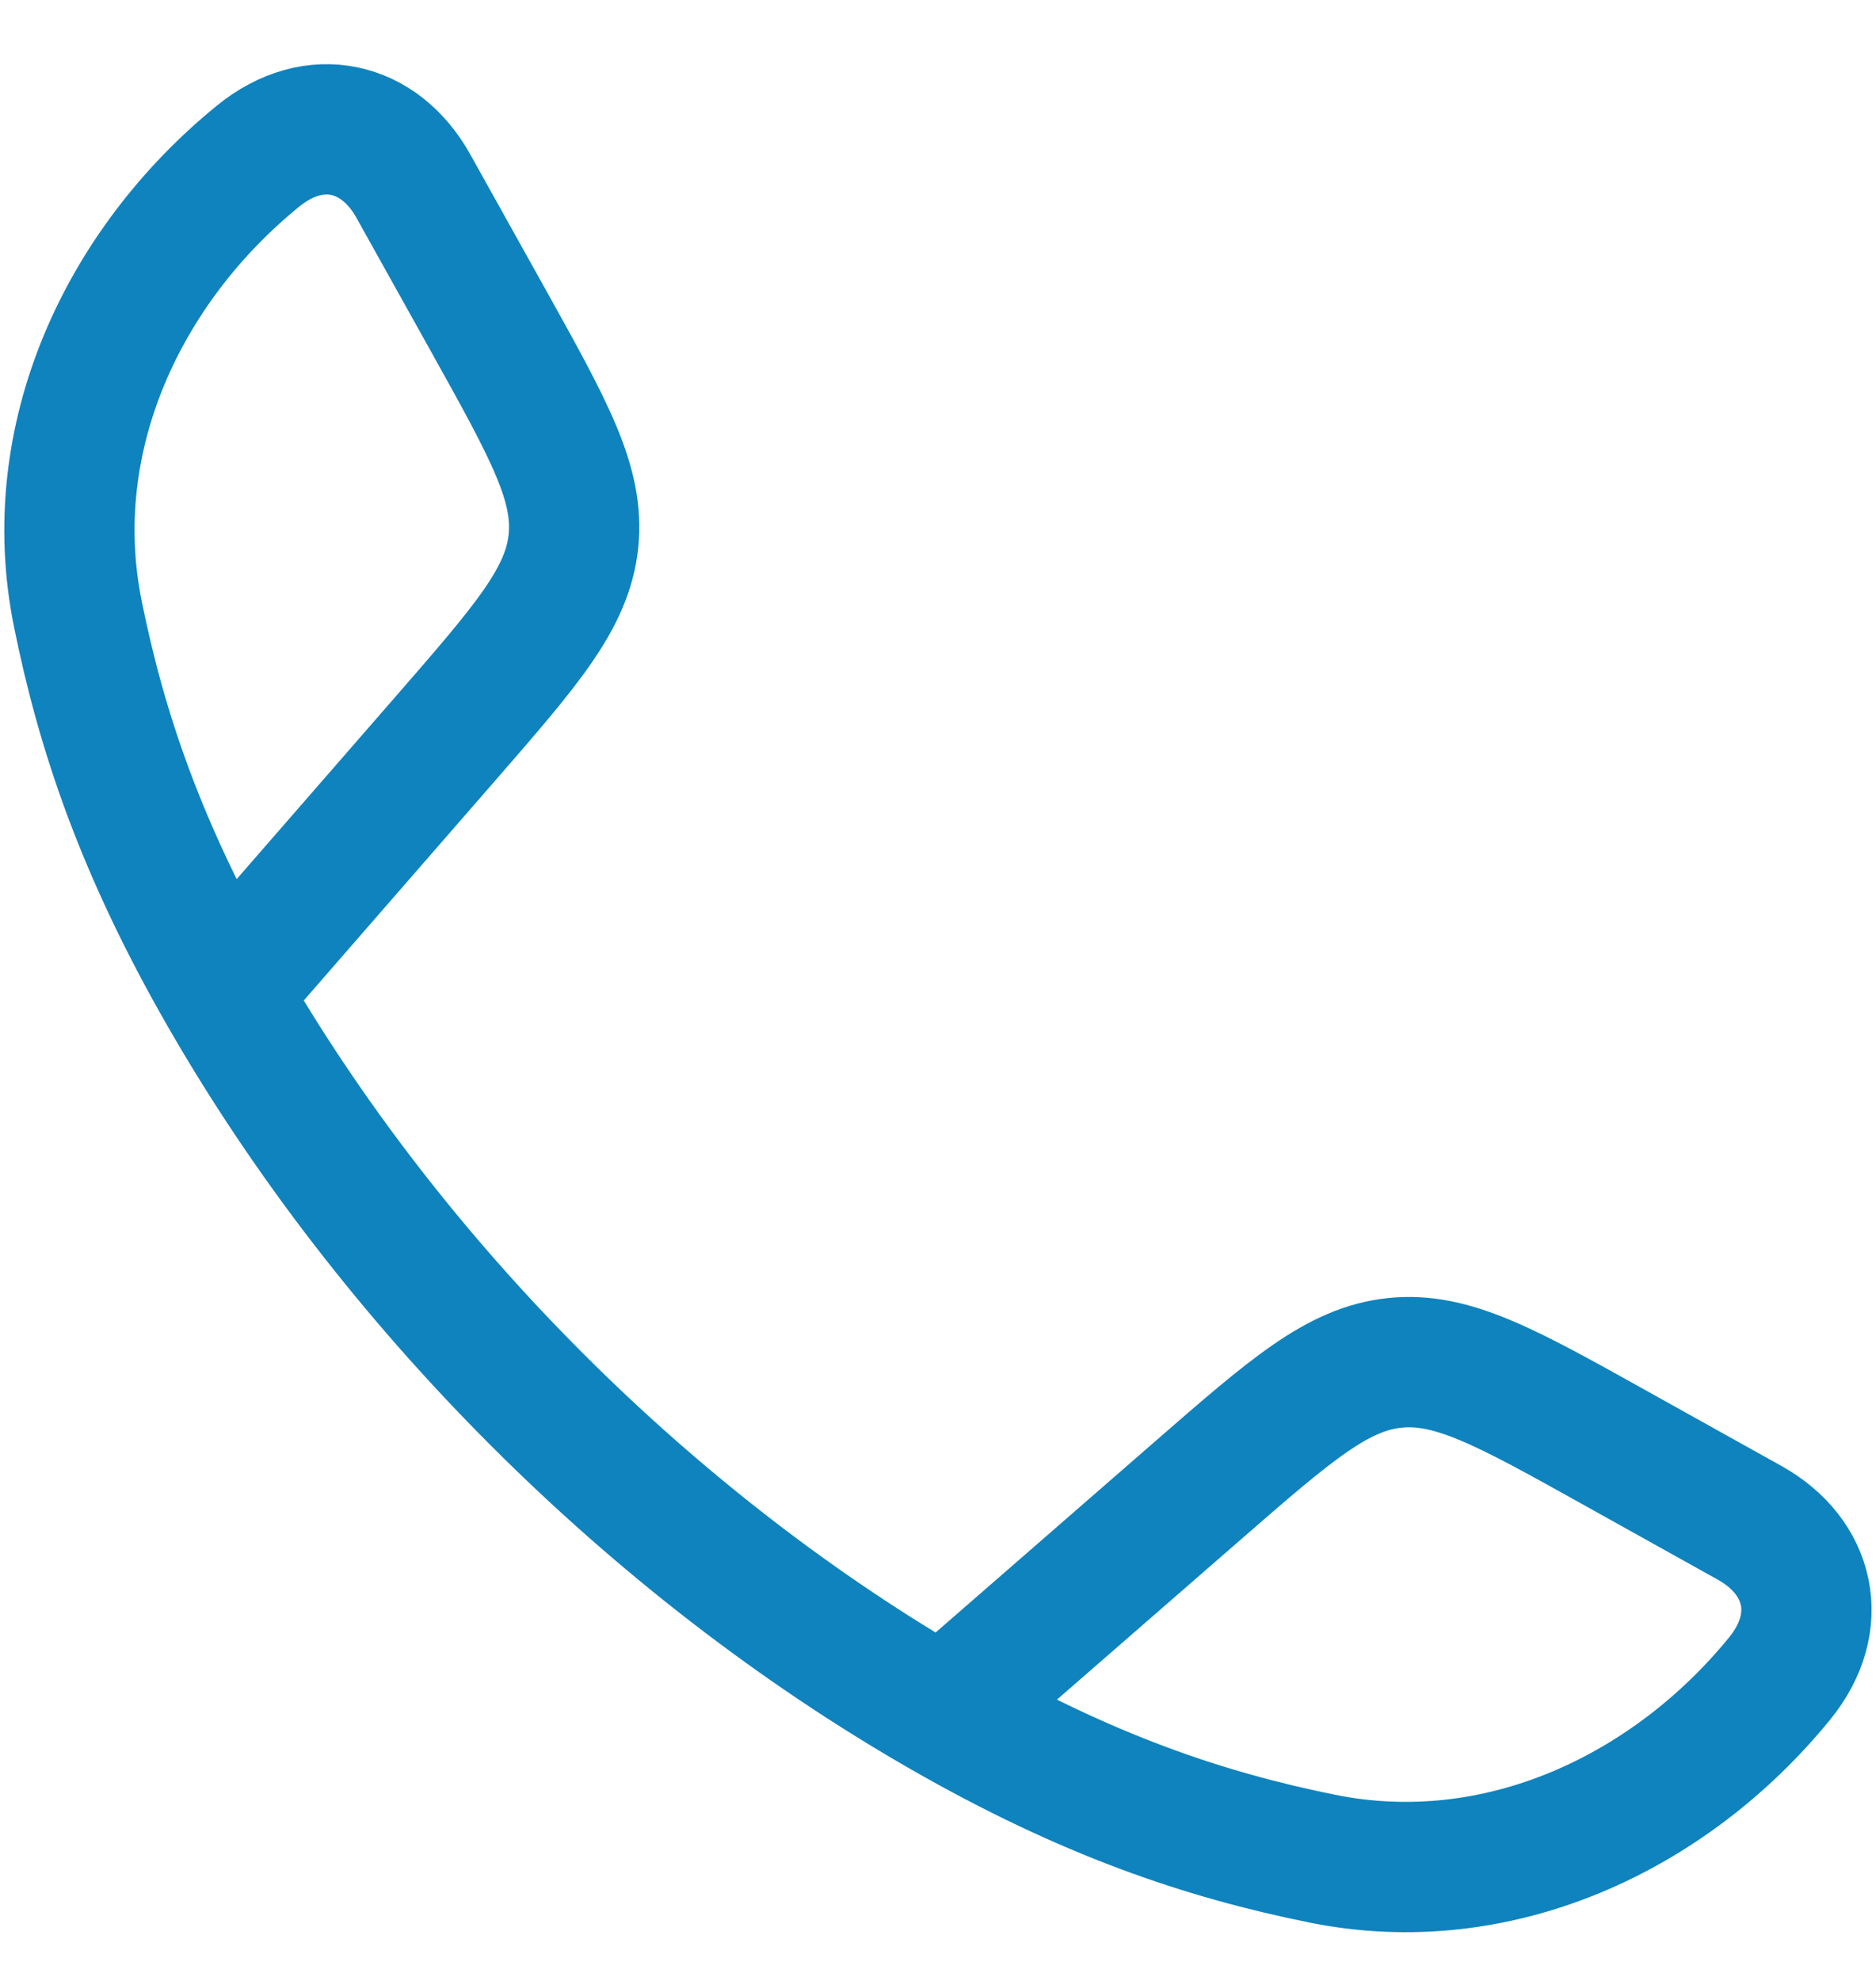 <svg width="18" height="19" viewBox="0 0 18 19" fill="none" xmlns="http://www.w3.org/2000/svg">
<g id="elements">
<path id="Vector" d="M2.147 9.526C1.357 8.149 0.976 7.024 0.746 5.884C0.406 4.197 1.184 2.55 2.474 1.499C3.019 1.054 3.644 1.206 3.966 1.785L4.694 3.09C5.27 4.125 5.559 4.642 5.502 5.191C5.444 5.739 5.055 6.186 4.278 7.079L2.147 9.526ZM2.147 9.526C3.746 12.314 6.256 14.825 9.047 16.426M9.047 16.426C10.425 17.216 11.55 17.598 12.69 17.828C14.376 18.168 16.024 17.389 17.075 16.1C17.519 15.555 17.367 14.93 16.789 14.607L15.484 13.88C14.449 13.303 13.931 13.015 13.383 13.072C12.835 13.129 12.388 13.518 11.494 14.296L9.047 16.426Z" stroke="#0F83BD" stroke-width="1.25" stroke-linejoin="round"/>
</g>
</svg>
